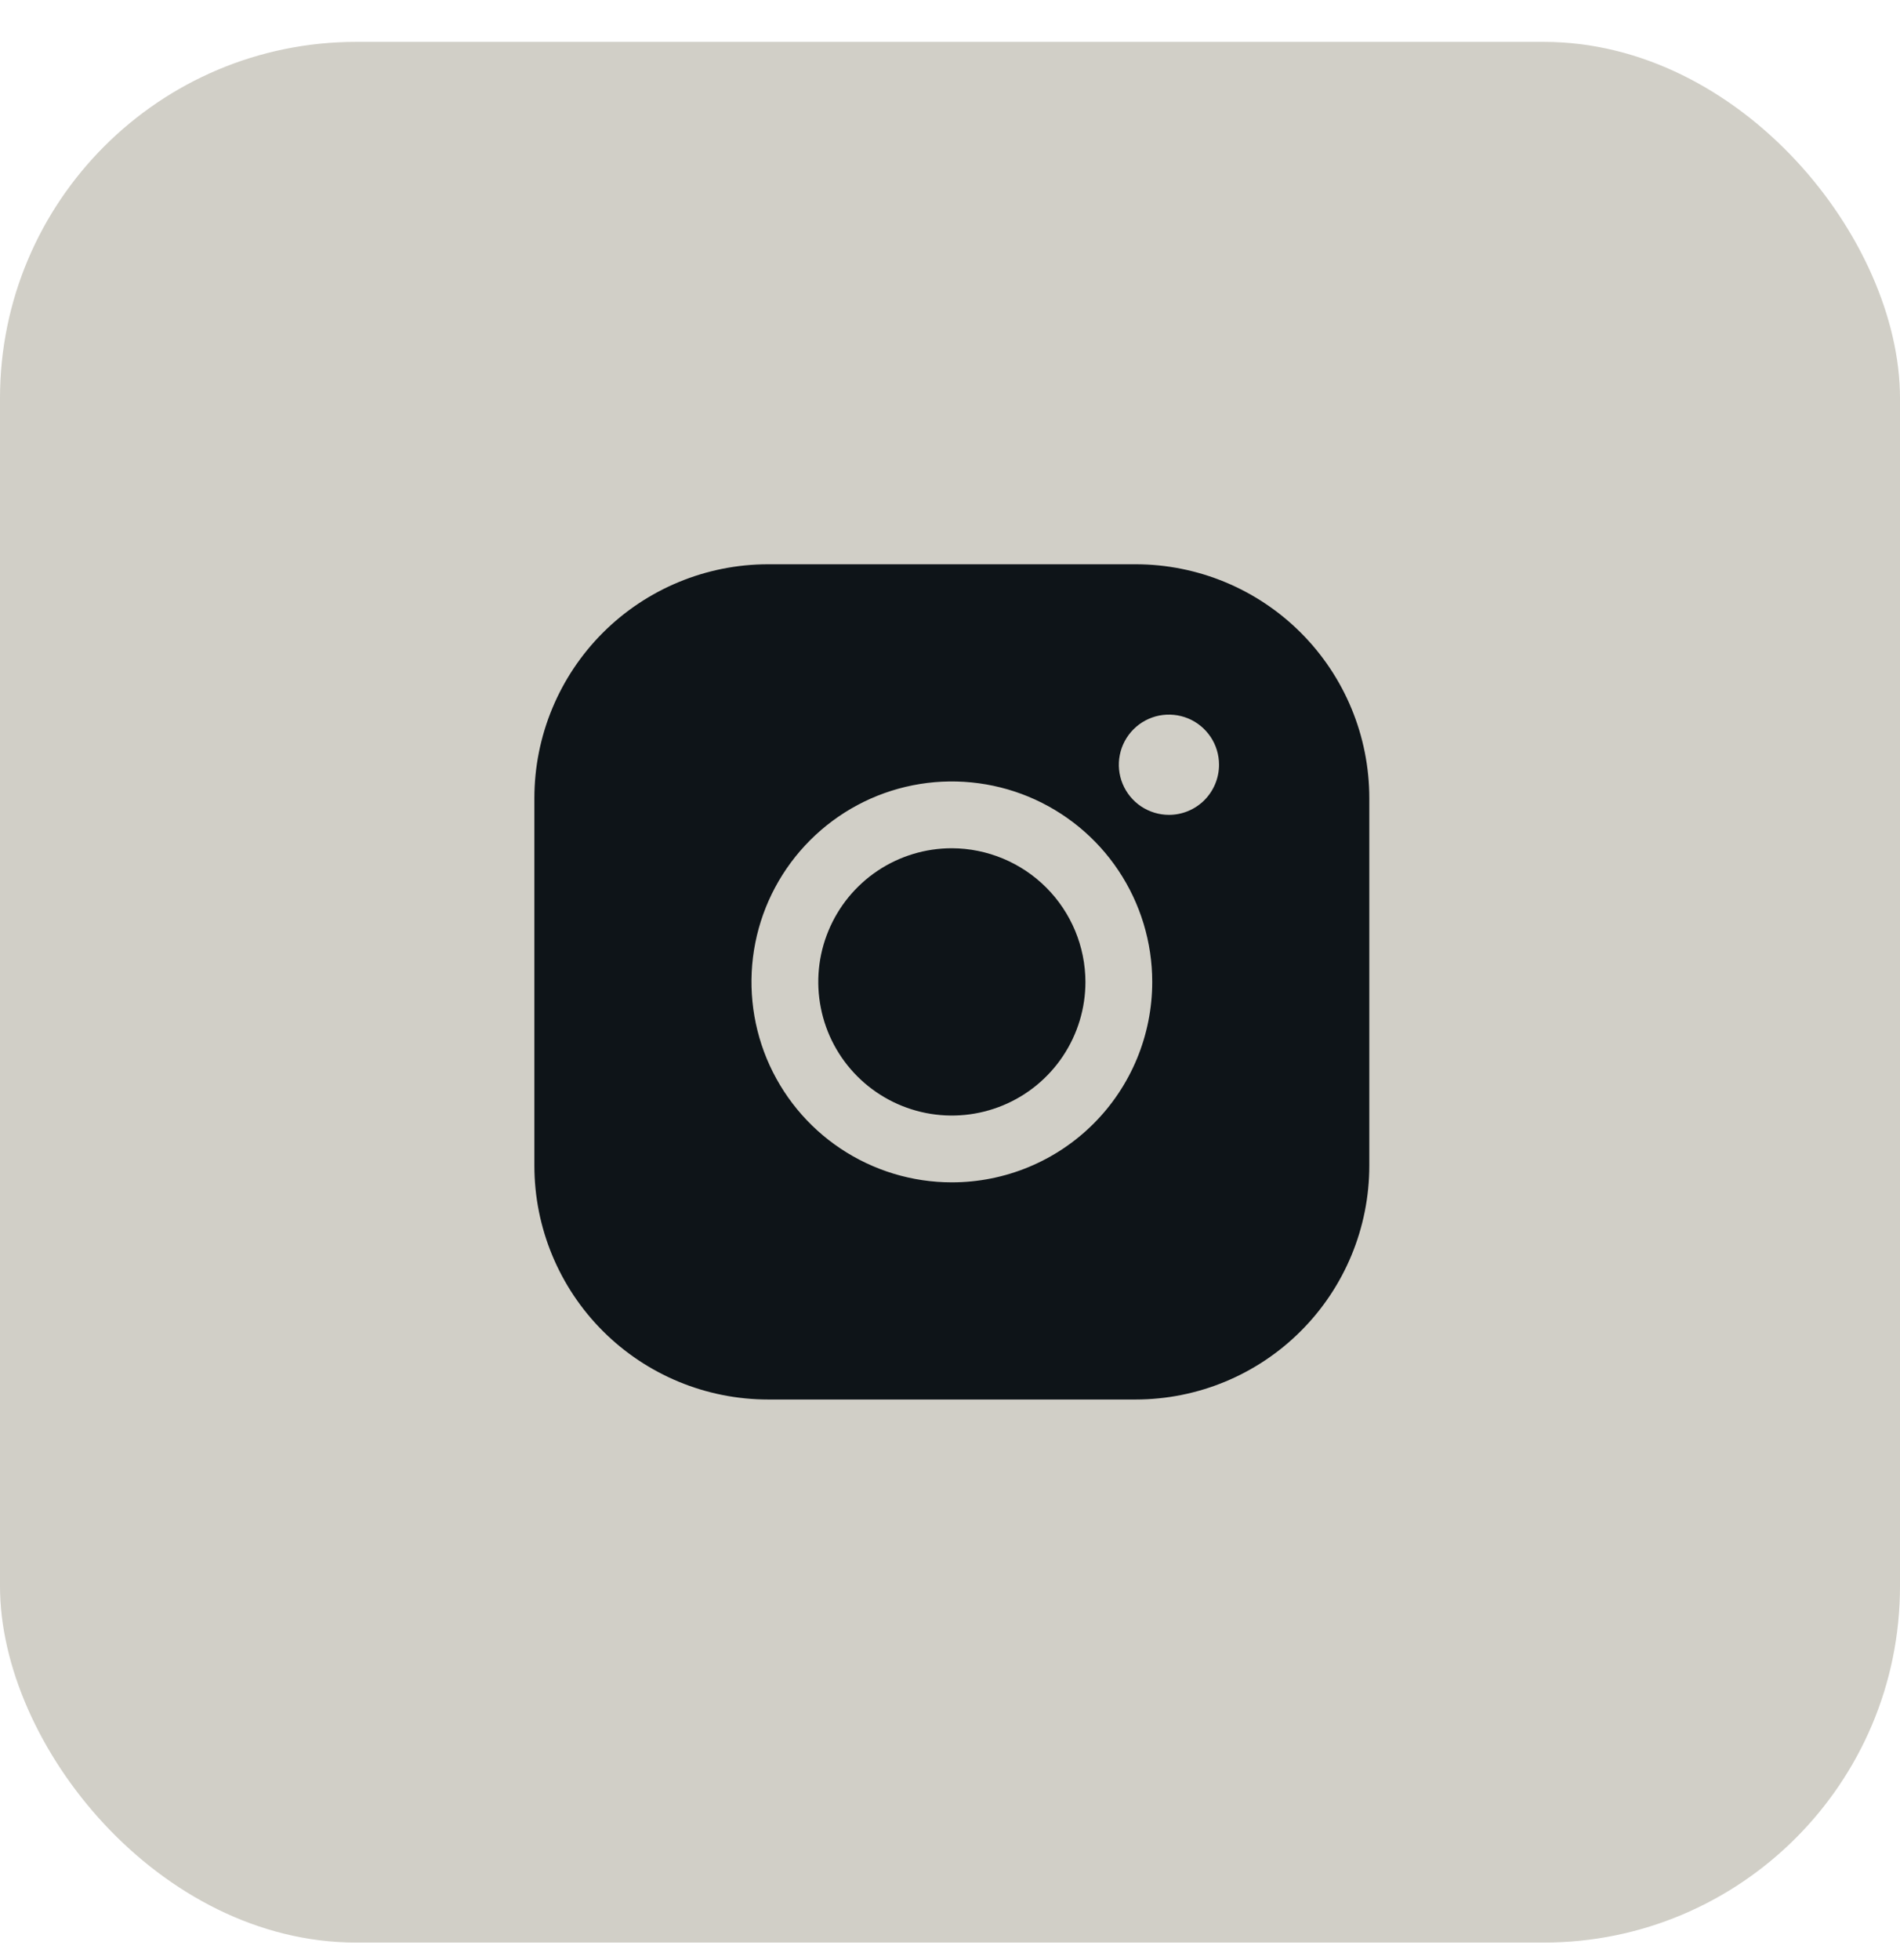 <svg width="32" height="33" viewBox="0 0 32 33" fill="none" xmlns="http://www.w3.org/2000/svg">
<rect y="0.705" width="32" height="32" rx="6" fill="#D1CFC7"/>
<path d="M18.281 16.531C18.281 16.976 18.149 17.411 17.902 17.781C17.655 18.151 17.303 18.44 16.892 18.61C16.481 18.78 16.029 18.825 15.592 18.738C15.156 18.651 14.755 18.437 14.44 18.122C14.126 17.808 13.911 17.407 13.825 16.97C13.738 16.534 13.782 16.081 13.953 15.67C14.123 15.259 14.411 14.908 14.781 14.66C15.151 14.413 15.586 14.281 16.031 14.281C16.627 14.283 17.199 14.521 17.62 14.942C18.042 15.364 18.279 15.935 18.281 16.531ZM23.062 13.438V19.625C23.062 20.669 22.648 21.671 21.909 22.409C21.171 23.148 20.169 23.562 19.125 23.562H12.938C11.893 23.562 10.892 23.148 10.153 22.409C9.415 21.671 9 20.669 9 19.625V13.438C9 12.393 9.415 11.392 10.153 10.653C10.892 9.915 11.893 9.5 12.938 9.5H19.125C20.169 9.5 21.171 9.915 21.909 10.653C22.648 11.392 23.062 12.393 23.062 13.438ZM19.406 16.531C19.406 15.864 19.208 15.211 18.837 14.656C18.467 14.101 17.939 13.669 17.323 13.413C16.706 13.158 16.027 13.091 15.373 13.221C14.718 13.351 14.117 13.673 13.645 14.145C13.173 14.617 12.851 15.218 12.721 15.873C12.591 16.527 12.658 17.206 12.913 17.823C13.169 18.439 13.601 18.967 14.156 19.337C14.711 19.708 15.364 19.906 16.031 19.906C16.926 19.906 17.785 19.551 18.418 18.918C19.051 18.285 19.406 17.426 19.406 16.531ZM20.531 12.875C20.531 12.708 20.482 12.545 20.389 12.406C20.296 12.268 20.165 12.159 20.01 12.095C19.856 12.032 19.687 12.015 19.523 12.047C19.359 12.08 19.209 12.16 19.091 12.278C18.973 12.396 18.892 12.547 18.86 12.71C18.827 12.874 18.844 13.044 18.908 13.198C18.972 13.352 19.08 13.484 19.219 13.577C19.358 13.669 19.521 13.719 19.688 13.719C19.911 13.719 20.126 13.63 20.284 13.472C20.442 13.313 20.531 13.099 20.531 12.875Z" fill="#0E1418"/>
</svg>
